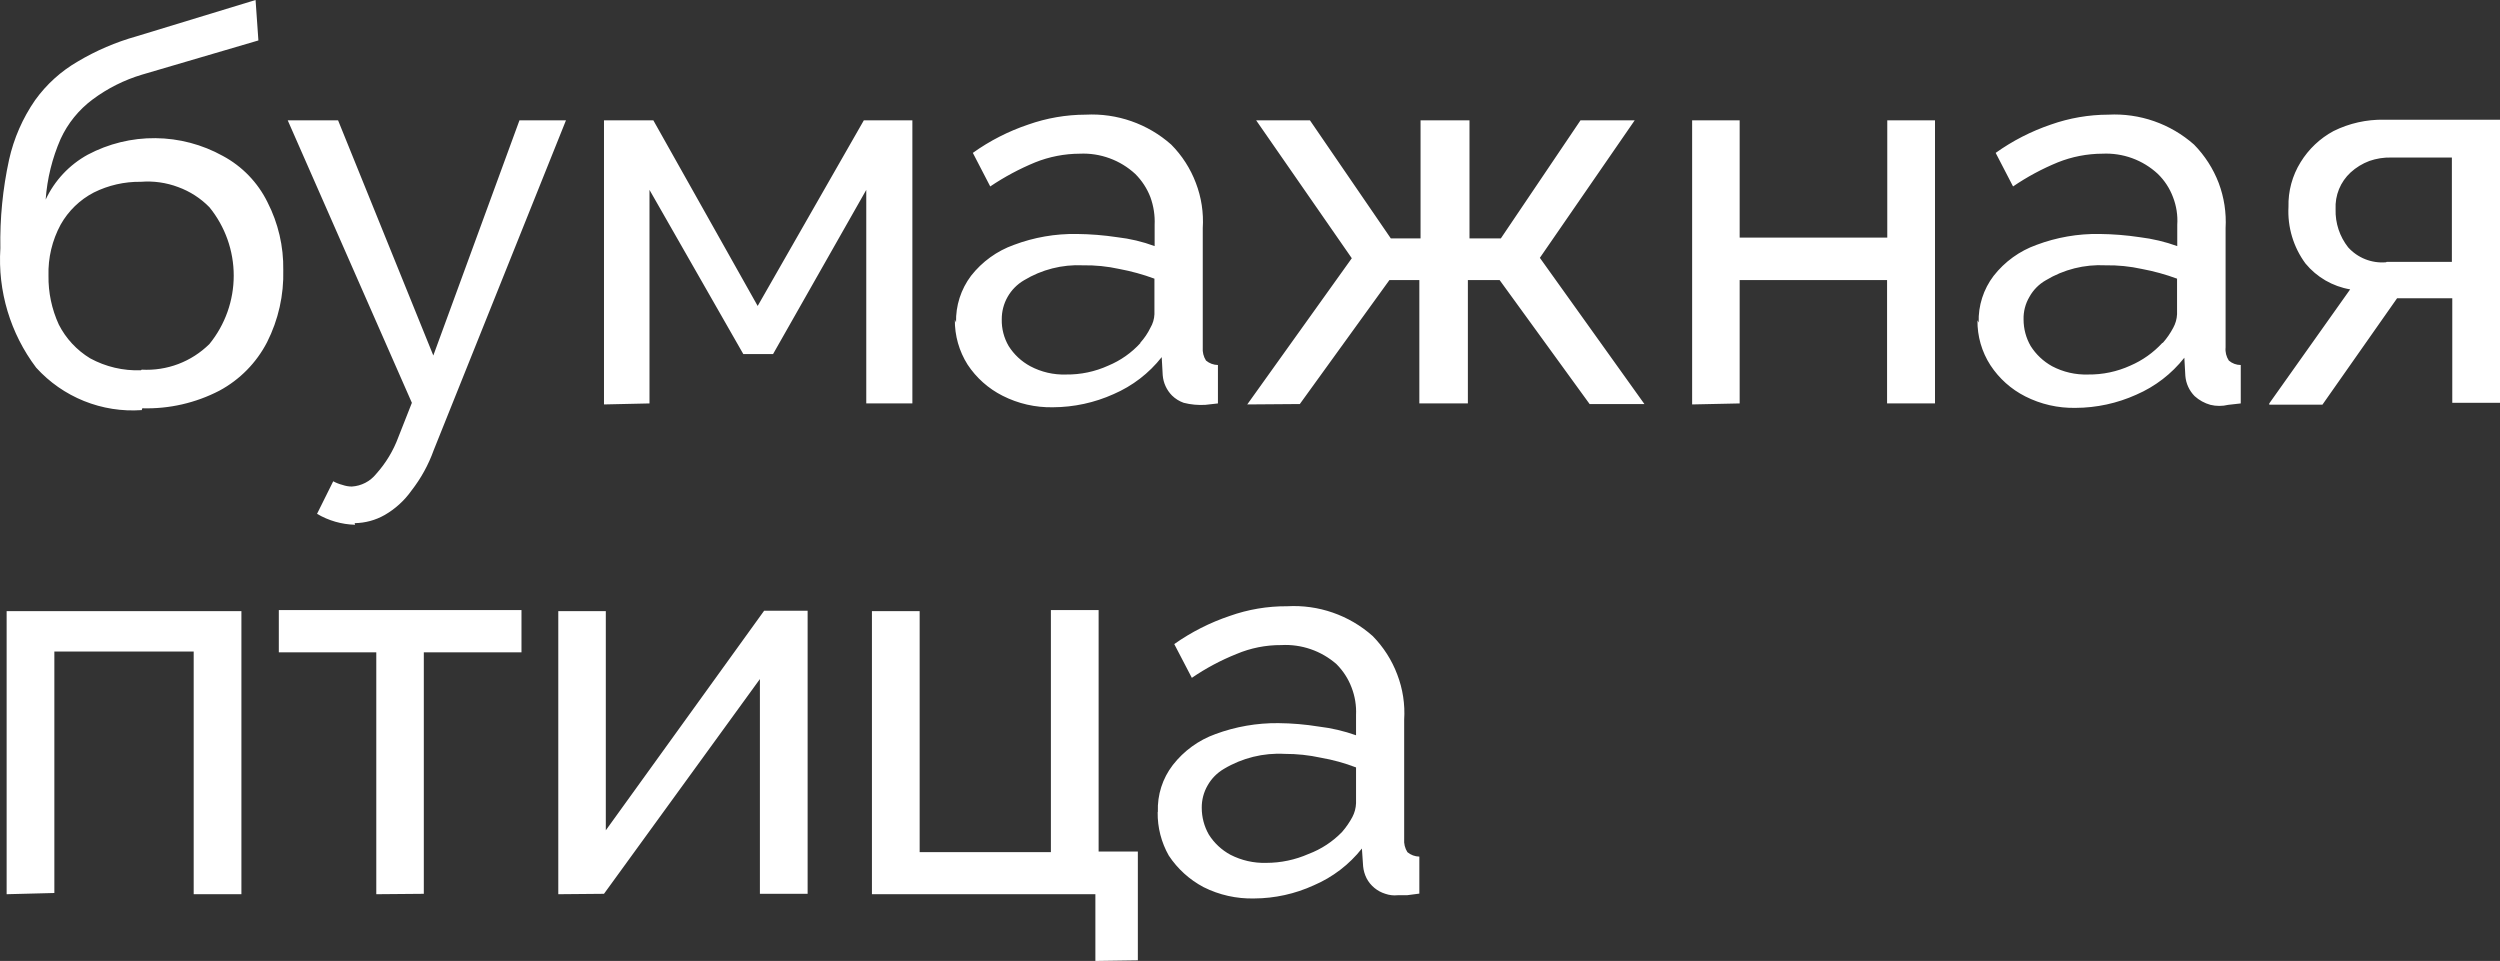 <?xml version="1.0" encoding="UTF-8"?> <svg xmlns="http://www.w3.org/2000/svg" viewBox="0 0 123.628 47.52" fill="none"><rect x="0" y="0" width="123.628" height="47.52" fill="#333333" stroke="none"/><path d="M66.368 41.14C66.565 40.913 66.736 40.665 66.878 40.4C66.988 40.19 67.049 39.957 67.058 39.72V37.95C66.495 37.734 65.912 37.573 65.318 37.47C64.73 37.342 64.13 37.278 63.528 37.28C62.477 37.222 61.432 37.48 60.528 38.02C60.19 38.217 59.91 38.499 59.718 38.84C59.523 39.177 59.423 39.561 59.428 39.95C59.428 40.413 59.548 40.868 59.778 41.27C60.042 41.69 60.411 42.034 60.848 42.27C61.395 42.55 62.004 42.688 62.618 42.67C63.337 42.67 64.049 42.52 64.708 42.23C65.335 41.994 65.902 41.622 66.368 41.14ZM57.258 40.14C57.227 39.307 57.489 38.49 57.998 37.83C58.542 37.131 59.274 36.6 60.108 36.3C61.103 35.932 62.157 35.749 63.218 35.76C63.888 35.766 64.557 35.823 65.218 35.93C65.845 36.004 66.463 36.149 67.058 36.36V35.36C67.08 34.896 67.005 34.433 66.838 34C66.674 33.564 66.418 33.169 66.088 32.84C65.335 32.182 64.356 31.845 63.358 31.9C62.599 31.895 61.847 32.045 61.148 32.34C60.37 32.651 59.629 33.047 58.938 33.52L58.068 31.85C58.91 31.257 59.832 30.789 60.808 30.46C61.719 30.136 62.681 29.973 63.648 29.98C65.197 29.891 66.718 30.419 67.878 31.45C68.414 31.994 68.83 32.645 69.098 33.36C69.37 34.07 69.486 34.831 69.438 35.59V41.49C69.419 41.718 69.475 41.947 69.598 42.14C69.763 42.279 69.972 42.357 70.188 42.36V44.19L69.578 44.27H69.118C68.912 44.292 68.704 44.268 68.508 44.2C68.311 44.14 68.127 44.041 67.968 43.91C67.807 43.778 67.674 43.615 67.578 43.43C67.485 43.246 67.428 43.045 67.408 42.84L67.348 41.96C66.719 42.756 65.901 43.381 64.968 43.78C64.042 44.204 63.036 44.426 62.018 44.43C61.151 44.451 60.293 44.259 59.518 43.87C58.823 43.502 58.232 42.966 57.798 42.31C57.428 41.658 57.238 40.92 57.248 40.17L57.258 40.14ZM54.168 47.52V44.22H43.118V30.22H45.478V42.14H51.968V30.17H54.328V42.11H56.268V47.49L54.168 47.52ZM27.608 44.22V30.22H29.958V41.06L37.788 30.2H39.938V44.2H37.578V33.58L29.868 44.2L27.608 44.22ZM18.608 44.22V32.26H13.788V30.17H25.788V32.26H20.958V44.2L18.608 44.22ZM0.328 44.22V30.22H11.938V44.22H9.578V32.22H2.688V44.16L0.328 44.22ZM118.028 12.95H121.248V7.79H118.248C117.881 7.781 117.515 7.839 117.168 7.96C116.824 8.089 116.509 8.282 116.238 8.53C115.991 8.759 115.796 9.039 115.668 9.35C115.539 9.667 115.481 10.008 115.498 10.35C115.478 11.03 115.697 11.695 116.118 12.23C116.351 12.489 116.642 12.691 116.966 12.819C117.29 12.948 117.64 12.999 117.988 12.97L118.028 12.95ZM112.218 19.95L116.218 14.31C115.351 14.163 114.567 13.708 114.008 13.03C113.412 12.222 113.115 11.232 113.168 10.23C113.148 9.451 113.357 8.682 113.768 8.02C114.166 7.372 114.728 6.84 115.398 6.48C116.174 6.095 117.032 5.903 117.898 5.92H123.628V19.92H121.268V14.75H118.538L114.848 20.01H112.218V19.95ZM106.958 16.95C107.157 16.725 107.328 16.476 107.468 16.21C107.582 16.004 107.647 15.775 107.658 15.54V13.78C107.093 13.571 106.51 13.411 105.918 13.3C105.327 13.17 104.723 13.11 104.118 13.12C103.083 13.066 102.055 13.324 101.168 13.86C100.828 14.054 100.547 14.337 100.358 14.68C100.157 15.018 100.057 15.407 100.068 15.8C100.068 16.26 100.188 16.712 100.418 17.11C100.681 17.527 101.046 17.871 101.478 18.11C102.026 18.399 102.639 18.54 103.258 18.52C103.979 18.529 104.692 18.379 105.348 18.08C105.947 17.822 106.486 17.44 106.928 16.96L106.958 16.95ZM97.848 15.95C97.822 15.118 98.084 14.302 98.588 13.64C99.136 12.94 99.871 12.409 100.708 12.11C101.702 11.736 102.757 11.553 103.818 11.57C104.488 11.577 105.156 11.63 105.818 11.73C106.449 11.807 107.07 11.954 107.668 12.17V11.12C107.699 10.653 107.627 10.186 107.458 9.75C107.296 9.316 107.04 8.923 106.708 8.6C106.341 8.259 105.909 7.995 105.439 7.823C104.968 7.652 104.468 7.576 103.968 7.6C103.211 7.603 102.461 7.748 101.758 8.03C100.982 8.349 100.241 8.747 99.548 9.22L98.688 7.56C99.525 6.963 100.444 6.491 101.418 6.16C102.33 5.838 103.291 5.672 104.258 5.67C105.811 5.588 107.333 6.12 108.498 7.15C109.031 7.693 109.446 8.34 109.718 9.05C109.985 9.762 110.101 10.521 110.058 11.28V17.18C110.035 17.409 110.092 17.638 110.218 17.83C110.382 17.972 110.591 18.05 110.808 18.05V19.95L110.188 20.02C109.899 20.09 109.597 20.09 109.308 20.02C109.018 19.939 108.751 19.792 108.528 19.59C108.262 19.321 108.099 18.967 108.068 18.59L108.018 17.69C107.389 18.489 106.571 19.118 105.638 19.52C104.695 19.945 103.672 20.166 102.638 20.17C101.774 20.187 100.918 19.992 100.148 19.6C99.45 19.246 98.857 18.715 98.428 18.06C98.001 17.399 97.778 16.627 97.788 15.84L97.848 15.95ZM83.678 20V5.95H86.028V11.75H93.328V5.95H95.688V19.95H93.318V13.85H86.028V19.95L83.678 20ZM61.678 20L66.848 12.77L62.118 5.95H64.778L68.778 11.79H70.248V5.95H72.668V11.79H74.218L78.158 5.95H80.838L76.148 12.75L81.318 19.98H78.608L74.158 13.85H72.588V19.95H70.188V13.85H68.708L64.278 19.98L61.678 20ZM56.388 16.95C56.589 16.729 56.758 16.479 56.888 16.21C57.009 16.007 57.078 15.776 57.088 15.54V13.78C56.522 13.571 55.941 13.411 55.348 13.3C54.757 13.17 54.153 13.11 53.548 13.12C52.526 13.072 51.513 13.33 50.638 13.86C50.3 14.058 50.02 14.341 49.827 14.682C49.633 15.023 49.534 15.408 49.538 15.8C49.529 16.26 49.647 16.713 49.878 17.11C50.142 17.53 50.511 17.874 50.948 18.11C51.492 18.399 52.102 18.541 52.718 18.52C53.438 18.529 54.152 18.379 54.808 18.08C55.414 17.828 55.957 17.446 56.398 16.96L56.388 16.95ZM47.278 15.95C47.257 15.119 47.518 14.305 48.018 13.64C48.566 12.94 49.301 12.409 50.138 12.11C51.132 11.736 52.186 11.553 53.248 11.57C53.918 11.577 54.586 11.63 55.248 11.73C55.88 11.802 56.501 11.949 57.098 12.17V11.12C57.119 10.654 57.047 10.188 56.888 9.75C56.722 9.318 56.466 8.926 56.138 8.6C55.77 8.261 55.338 7.997 54.868 7.826C54.398 7.654 53.898 7.577 53.398 7.6C52.641 7.603 51.891 7.748 51.188 8.03C50.41 8.351 49.666 8.749 48.968 9.22L48.108 7.56C48.947 6.96 49.871 6.489 50.848 6.16C51.76 5.838 52.72 5.672 53.688 5.67C55.237 5.589 56.757 6.12 57.918 7.15C58.454 7.69 58.87 8.338 59.138 9.05C59.41 9.76 59.526 10.521 59.478 11.28V17.18C59.459 17.408 59.515 17.637 59.638 17.83C59.803 17.969 60.012 18.047 60.228 18.05V19.95L59.608 20.02C59.248 20.042 58.887 20.008 58.538 19.92C58.321 19.844 58.123 19.721 57.958 19.56C57.692 19.291 57.529 18.937 57.498 18.56L57.448 17.66C56.819 18.459 56.001 19.088 55.068 19.49C54.125 19.915 53.103 20.136 52.068 20.14C51.204 20.157 50.349 19.962 49.578 19.57C48.877 19.216 48.281 18.685 47.848 18.03C47.429 17.366 47.21 16.595 47.218 15.81L47.278 15.95ZM29.868 20V5.95H32.308L37.468 15.13L42.718 5.95H45.118V19.95H42.838V9.39L38.228 17.51H36.758L32.118 9.39V19.95L29.868 20ZM17.558 25.95C16.896 25.933 16.249 25.747 15.678 25.41L16.478 23.8C16.623 23.879 16.778 23.939 16.938 23.98C17.086 24.032 17.241 24.059 17.398 24.06C17.63 24.046 17.857 23.983 18.063 23.877C18.27 23.77 18.452 23.621 18.598 23.44C19.076 22.908 19.45 22.291 19.698 21.62L20.368 19.92L14.228 5.95H16.718L21.428 17.58L25.688 5.95H27.988L21.448 22.26C21.19 22.981 20.819 23.656 20.348 24.26C19.998 24.755 19.544 25.168 19.018 25.47C18.566 25.726 18.057 25.864 17.538 25.87L17.558 25.95ZM7.008 18.28C7.624 18.314 8.241 18.219 8.818 18.001C9.395 17.782 9.919 17.444 10.358 17.01C11.134 16.055 11.558 14.861 11.558 13.63C11.558 12.399 11.134 11.205 10.358 10.25C9.923 9.805 9.393 9.463 8.808 9.25C8.221 9.029 7.593 8.941 6.968 8.99C6.16 8.978 5.361 9.16 4.638 9.52C3.948 9.879 3.378 10.432 2.998 11.11C2.58 11.883 2.373 12.752 2.398 13.63C2.385 14.465 2.56 15.291 2.908 16.05C3.259 16.74 3.796 17.318 4.458 17.72C5.226 18.139 6.093 18.342 6.968 18.31L7.008 18.28ZM7.008 20.28C6.036 20.349 5.06 20.195 4.156 19.831C3.252 19.467 2.442 18.903 1.788 18.18C0.511 16.488 -0.117 14.395 0.018 12.28C-0.009 10.808 0.135 9.338 0.448 7.9C0.683 6.843 1.121 5.841 1.738 4.95C2.298 4.171 3.017 3.52 3.848 3.04C4.753 2.502 5.724 2.085 6.738 1.8L12.638 0L12.778 2L7.028 3.69C6.145 3.953 5.316 4.369 4.578 4.92C3.896 5.428 3.353 6.098 2.998 6.87C2.582 7.821 2.332 8.835 2.258 9.87C2.699 8.928 3.427 8.151 4.338 7.65C5.368 7.103 6.519 6.821 7.686 6.832C8.852 6.842 9.998 7.144 11.018 7.71C11.976 8.224 12.749 9.024 13.228 10C13.759 11.036 14.027 12.186 14.008 13.35C14.041 14.588 13.766 15.815 13.208 16.92C12.681 17.94 11.859 18.776 10.848 19.32C9.673 19.929 8.361 20.229 7.038 20.19L7.008 20.28Z" fill="white"></path></svg> 
